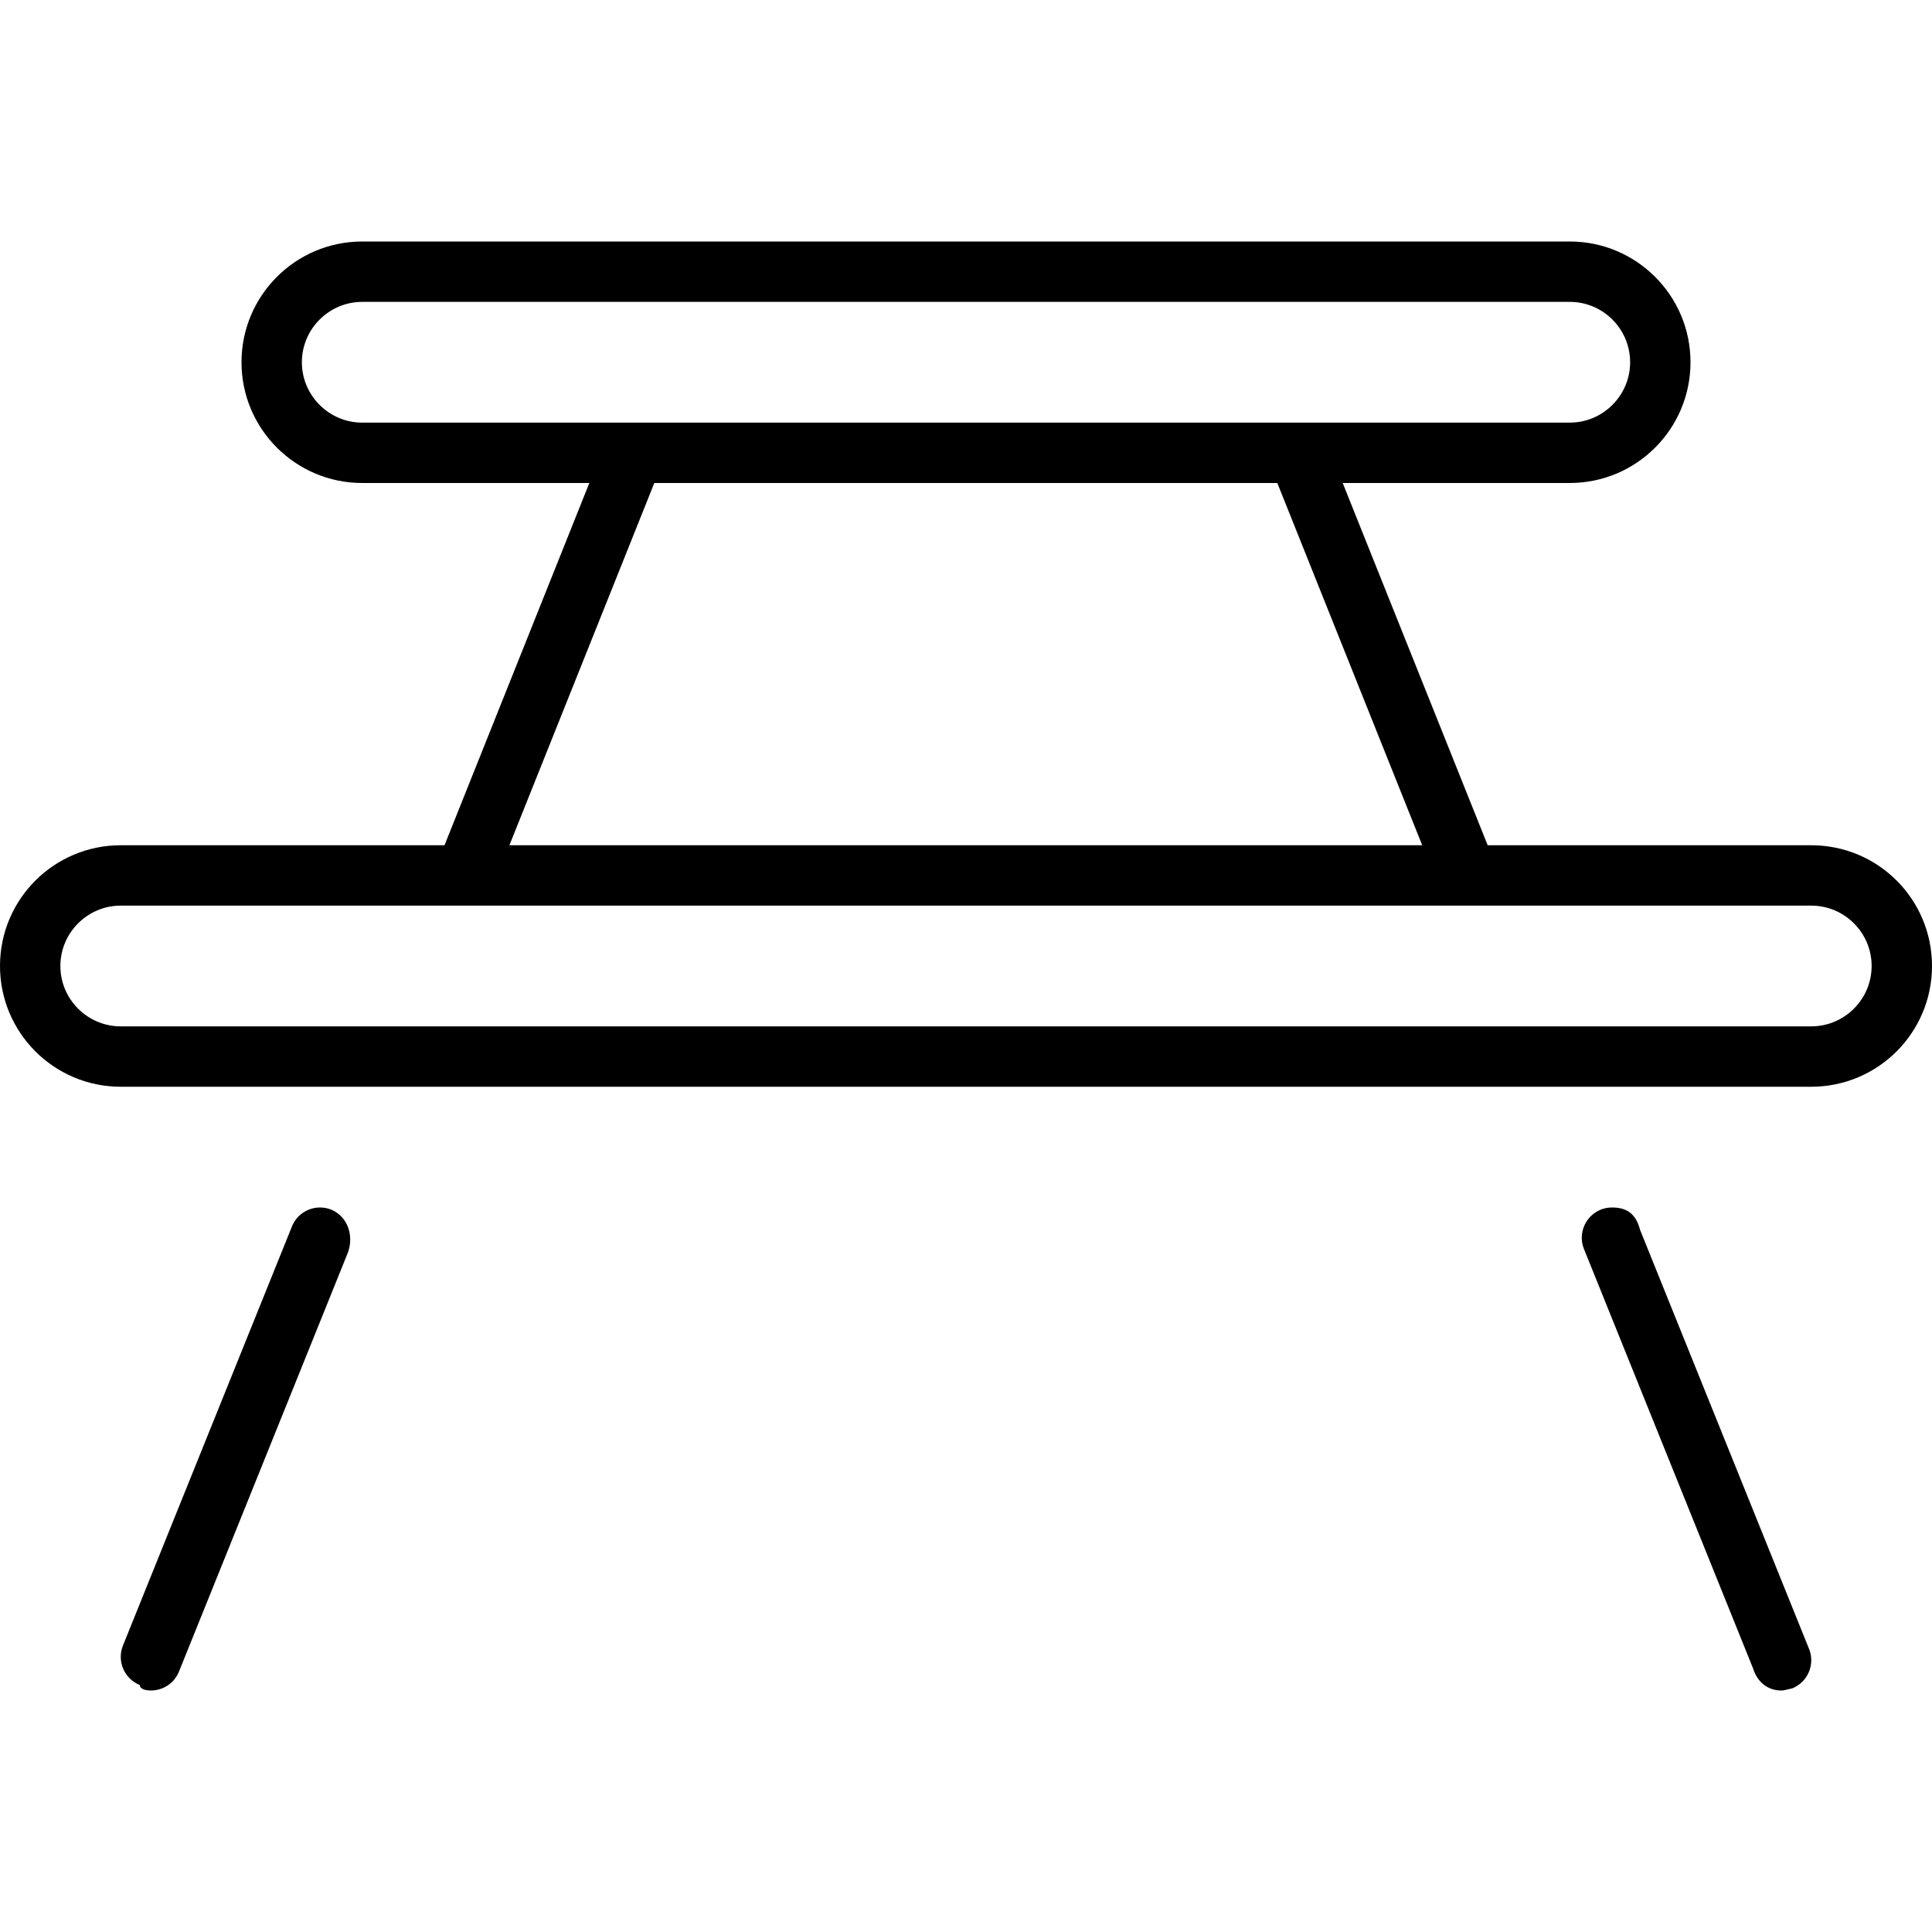 <svg xmlns="http://www.w3.org/2000/svg" viewBox="0 0 512 512"><!--! Font Awesome Pro 6.0.0 by @fontawesome - https://fontawesome.com License - https://fontawesome.com/license (Commercial License) Copyright 2022 Fonticons, Inc. --><path d="M427.2 320c-5.666 0-9.539 5.721-7.436 10.98l44.79 111.1C465.8 446.1 468.8 448 472 448c1 0 1.1-.188 2.969-.562c4.094-1.656 6.094-6.312 4.469-10.41l-44.8-111.1C433.4 321.1 430.5 320 427.2 320zM84.8 320c-3.275 0-6.219 1.992-7.436 5.033l-44.8 111.1c-1.625 4.094 .375 8.75 4.469 10.41C37.1 447.8 39 448 40 448c3.188 0 6.188-1.906 7.438-5.031l44.79-111.1C94.34 325.7 90.46 320 84.8 320zM480 224h-85.75l-38.42-96H416c17.67 0 32-14.33 32-32c0-17.67-14.33-32-32-32H96C78.33 64 64 78.33 64 96c0 17.67 14.33 32 32 32h60.18L117.8 224H32C14.33 224 0 238.3 0 256c0 17.67 14.33 32 32 32h448c17.67 0 32-14.33 32-32C512 238.3 497.7 224 480 224zM96 112C87.18 112 80 104.8 80 96S87.18 80 96 80h320c8.822 0 16 7.178 16 16S424.8 112 416 112H96zM173.4 128h165.1l38.4 96H135L173.4 128zM480 272H32C23.18 272 16 264.8 16 256S23.18 240 32 240h448c8.822 0 16 7.178 16 16S488.8 272 480 272z"/></svg>